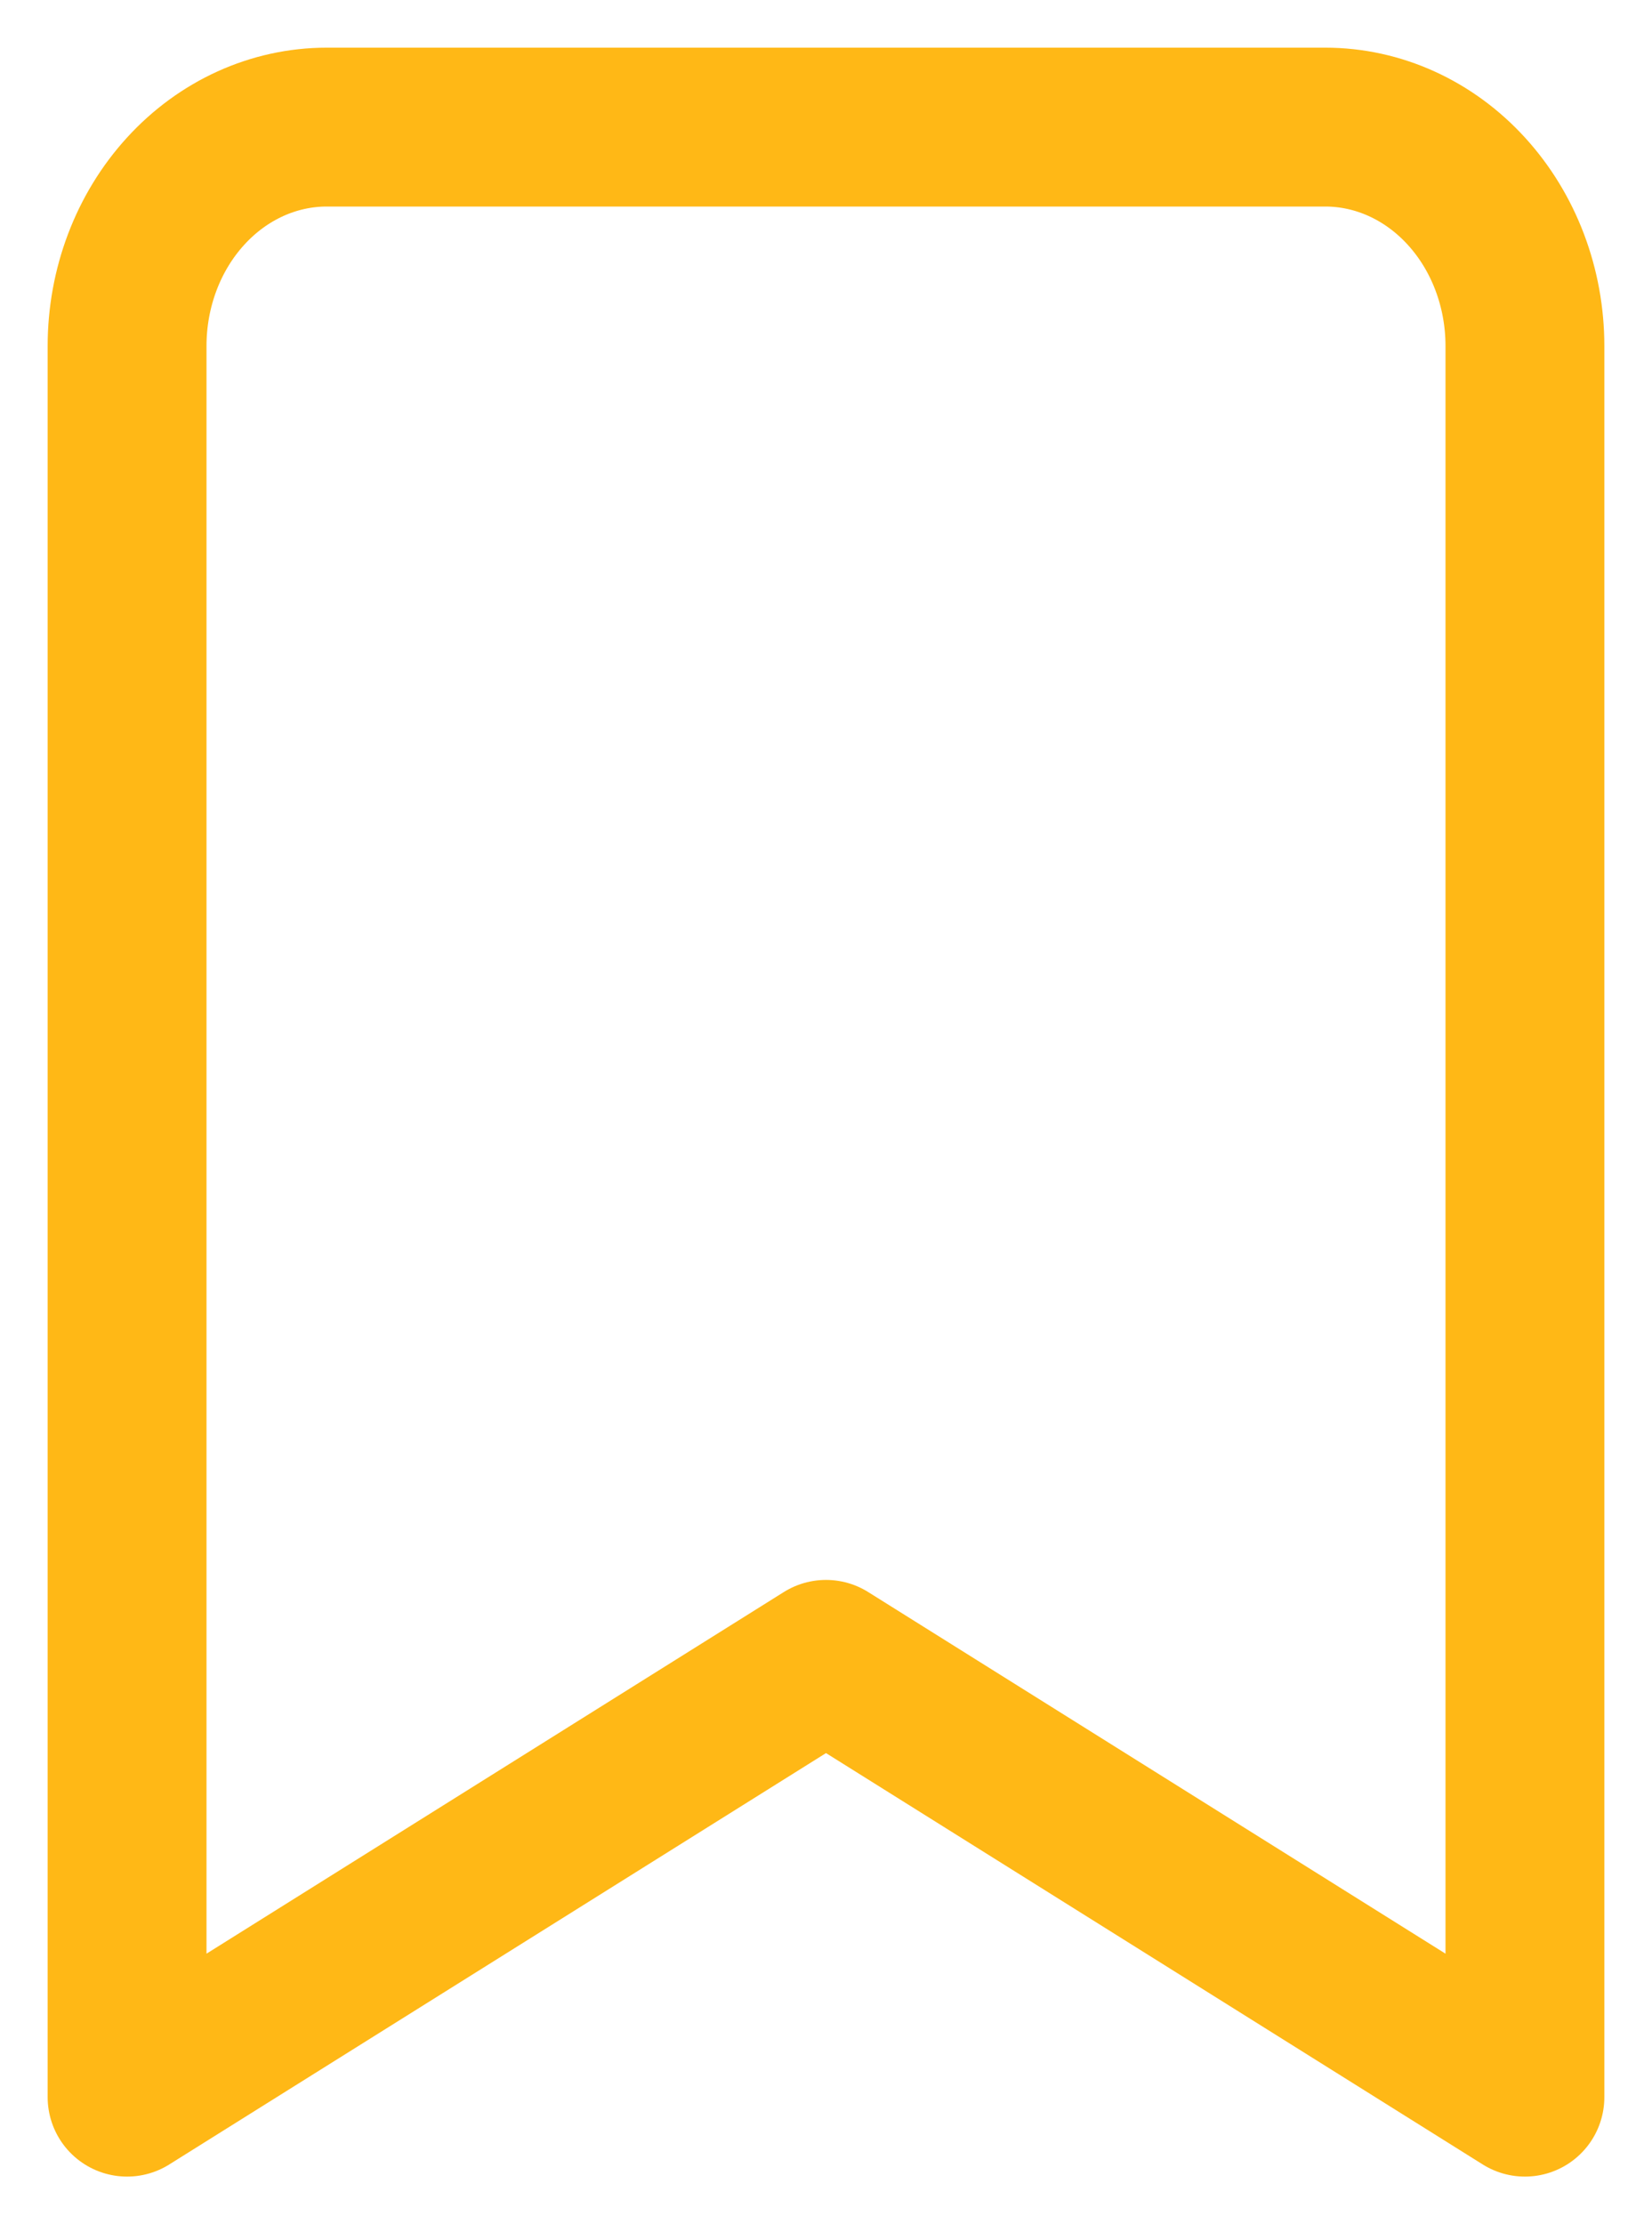 <svg width="26" height="35" viewBox="0 0 26 35" fill="none" xmlns="http://www.w3.org/2000/svg">
<path d="M13 26.111L2 33V5.444C2 4.531 2.331 3.655 2.921 3.009C3.51 2.363 4.309 2 5.143 2H20.857C21.691 2 22.49 2.363 23.079 3.009C23.669 3.655 24 4.531 24 5.444V33L13 26.111Z" stroke="#FFB816" stroke-width="2.5" stroke-linecap="round" stroke-linejoin="round"/>
</svg>
